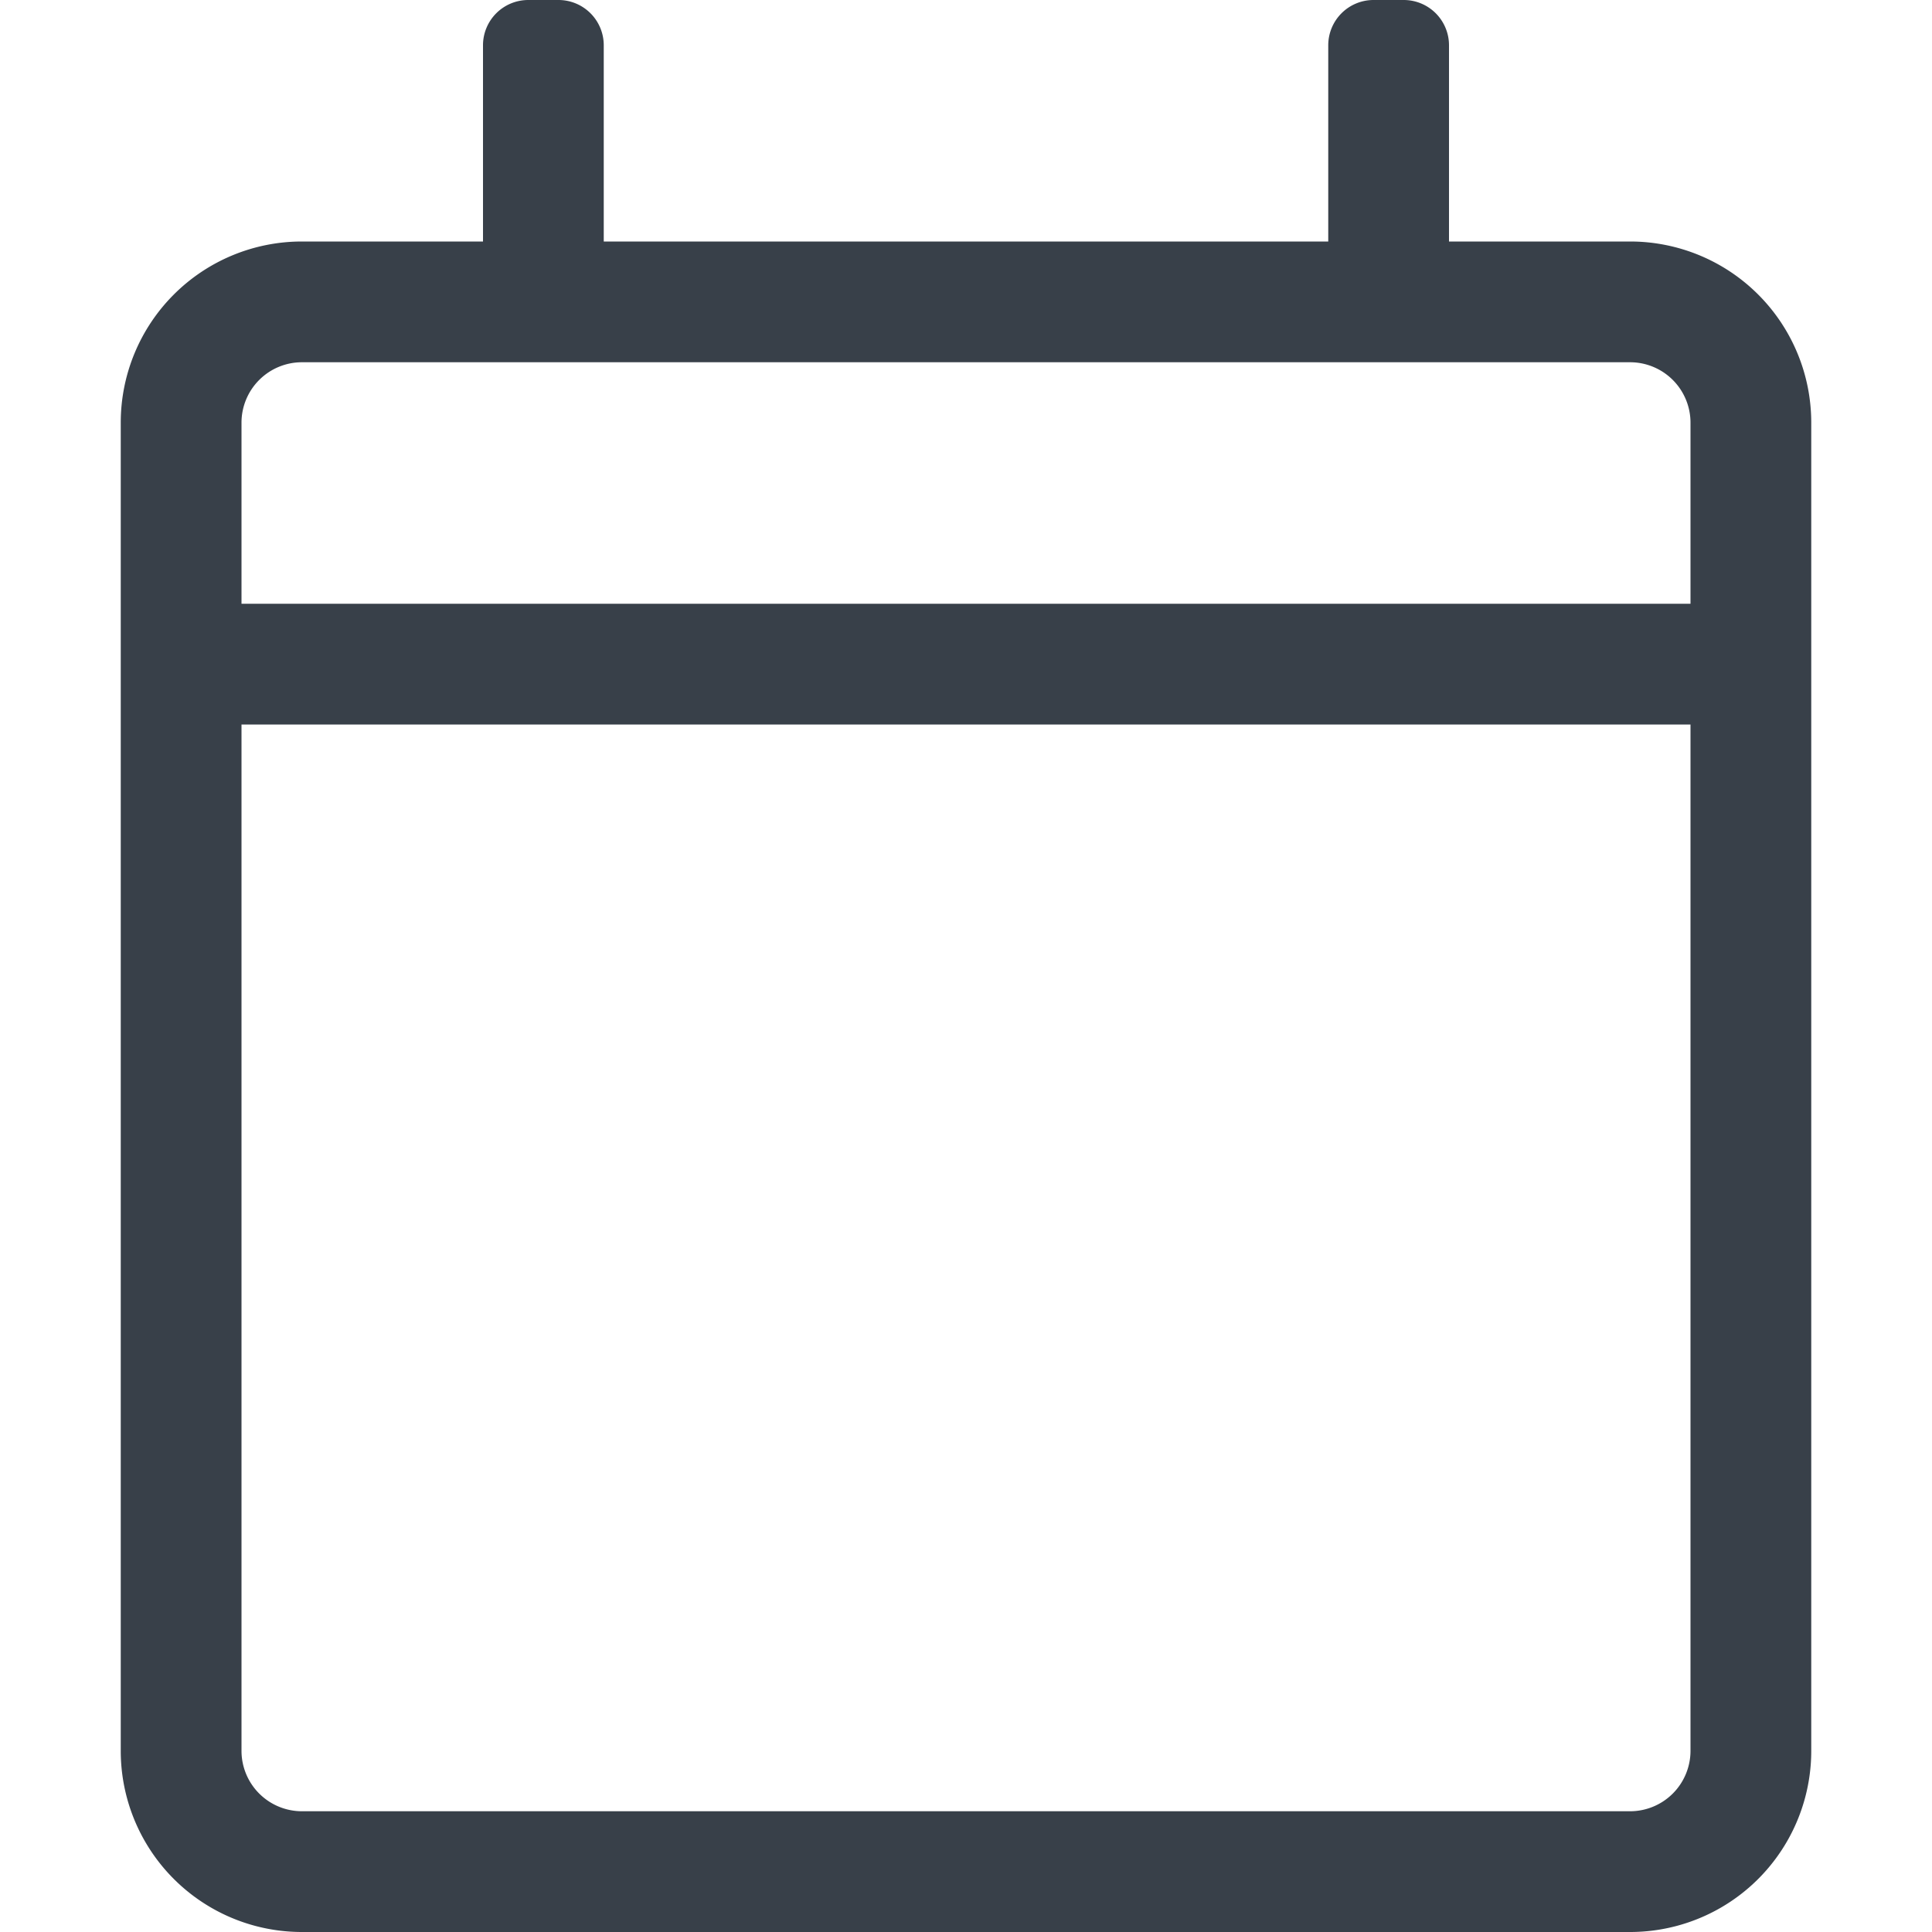 <svg width="100" height="100" viewBox="0 0 100 100" xmlns="http://www.w3.org/2000/svg"><title>Calendar Icon</title><path d="M84.375 12.5H75V2.344A2.344 2.344 0 0 0 72.656 0h-1.562a2.344 2.344 0 0 0-2.344 2.344V12.5h-37.5V2.344A2.344 2.344 0 0 0 28.906 0h-1.562A2.344 2.344 0 0 0 25 2.344V12.5h-9.375a9.375 9.375 0 0 0-9.375 9.375v68.75A9.375 9.375 0 0 0 15.625 100h68.75a9.375 9.375 0 0 0 9.375-9.375v-68.75a9.375 9.375 0 0 0-9.375-9.375zm-68.75 6.25h68.75a3.129 3.129 0 0 1 3.125 3.125v9.375h-75v-9.375a3.129 3.129 0 0 1 3.125-3.125zm68.75 75h-68.75a3.129 3.129 0 0 1-3.125-3.125V37.5h75v53.125a3.129 3.129 0 0 1-3.125 3.125z" fill="#384049" fill-rule="evenodd"/></svg>